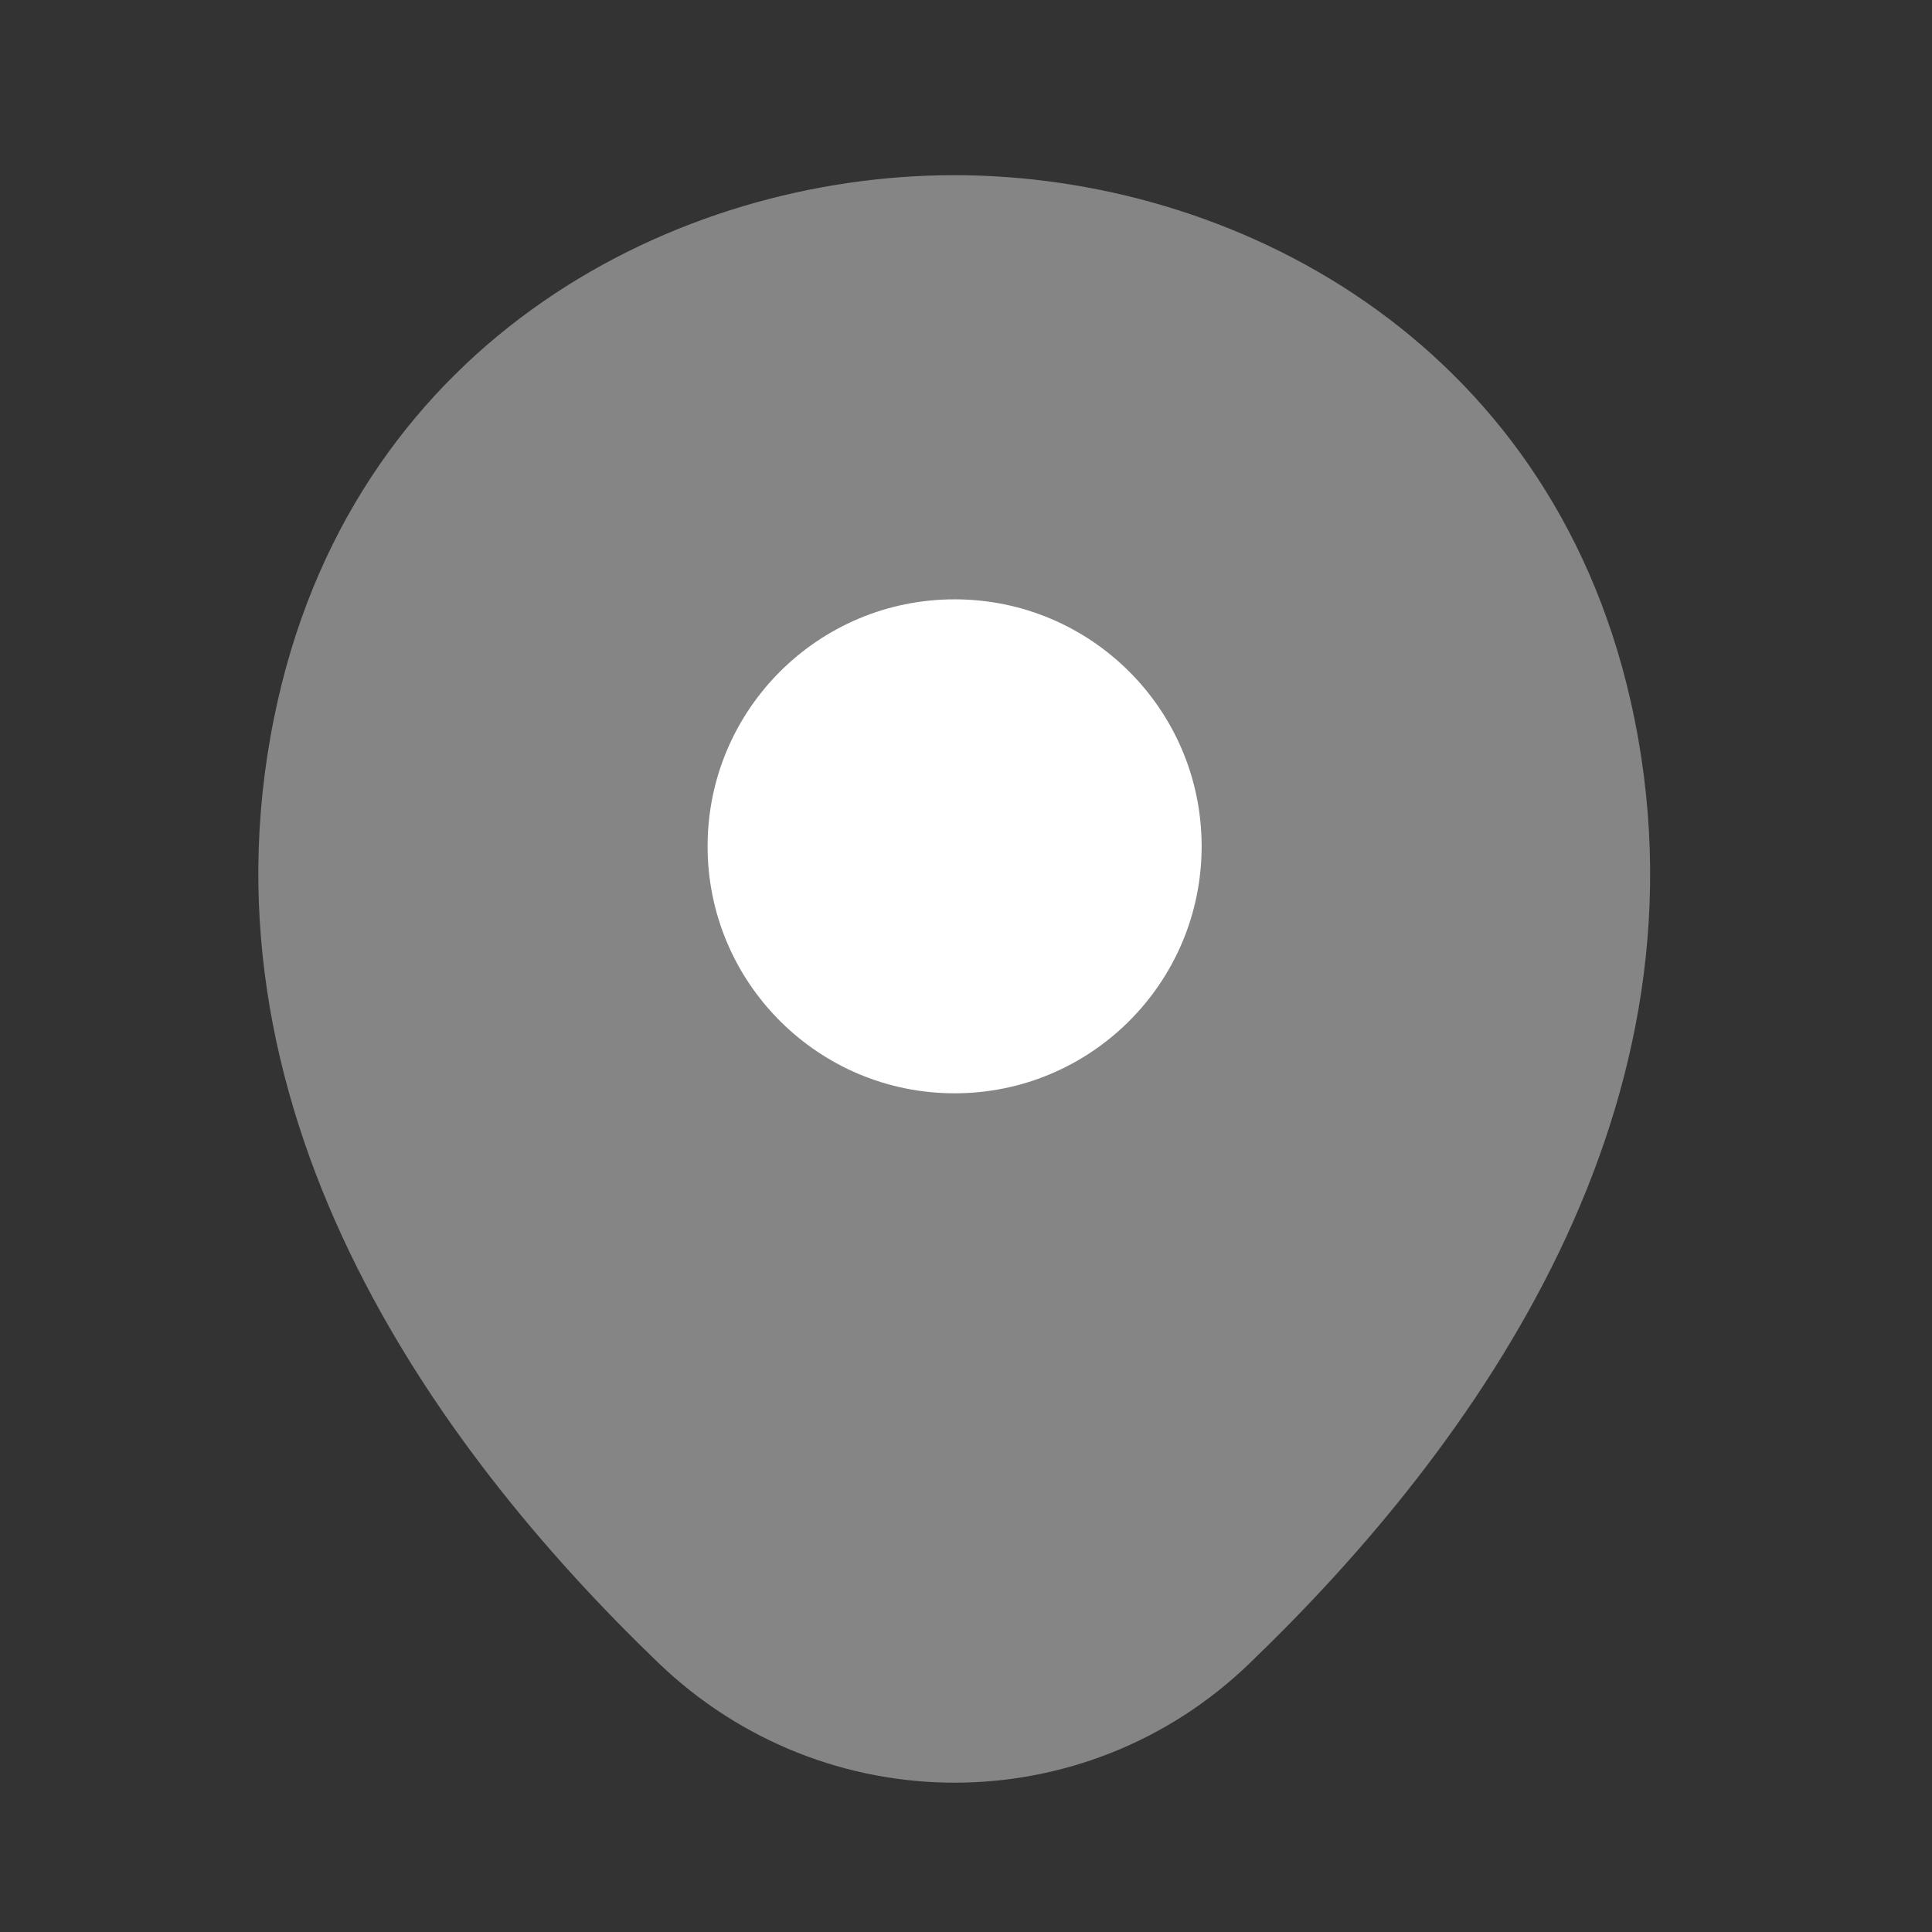 <?xml version="1.0" encoding="UTF-8"?>
<svg xmlns="http://www.w3.org/2000/svg" width="28" height="28" viewBox="0 0 28 28" fill="none">
  <rect x="0" y="0" width="28" height="28" fill="#333333" stroke="none"/>
  <path opacity="0.4" d="M23.631 10.153C22.438 4.903 17.858 2.539 13.835 2.539C13.835 2.539 13.835 2.539 13.824 2.539C9.812 2.539 5.221 4.891 4.028 10.142C2.698 16.006 6.289 20.972 9.539 24.097C10.744 25.256 12.289 25.836 13.835 25.836C15.38 25.836 16.926 25.256 18.119 24.097C21.369 20.972 24.961 16.017 23.631 10.153Z" fill="white"></path>
  <path d="M13.835 15.845C15.812 15.845 17.415 14.242 17.415 12.265C17.415 10.288 15.812 8.686 13.835 8.686C11.858 8.686 10.255 10.288 10.255 12.265C10.255 14.242 11.858 15.845 13.835 15.845Z" fill="white"></path>
</svg>

